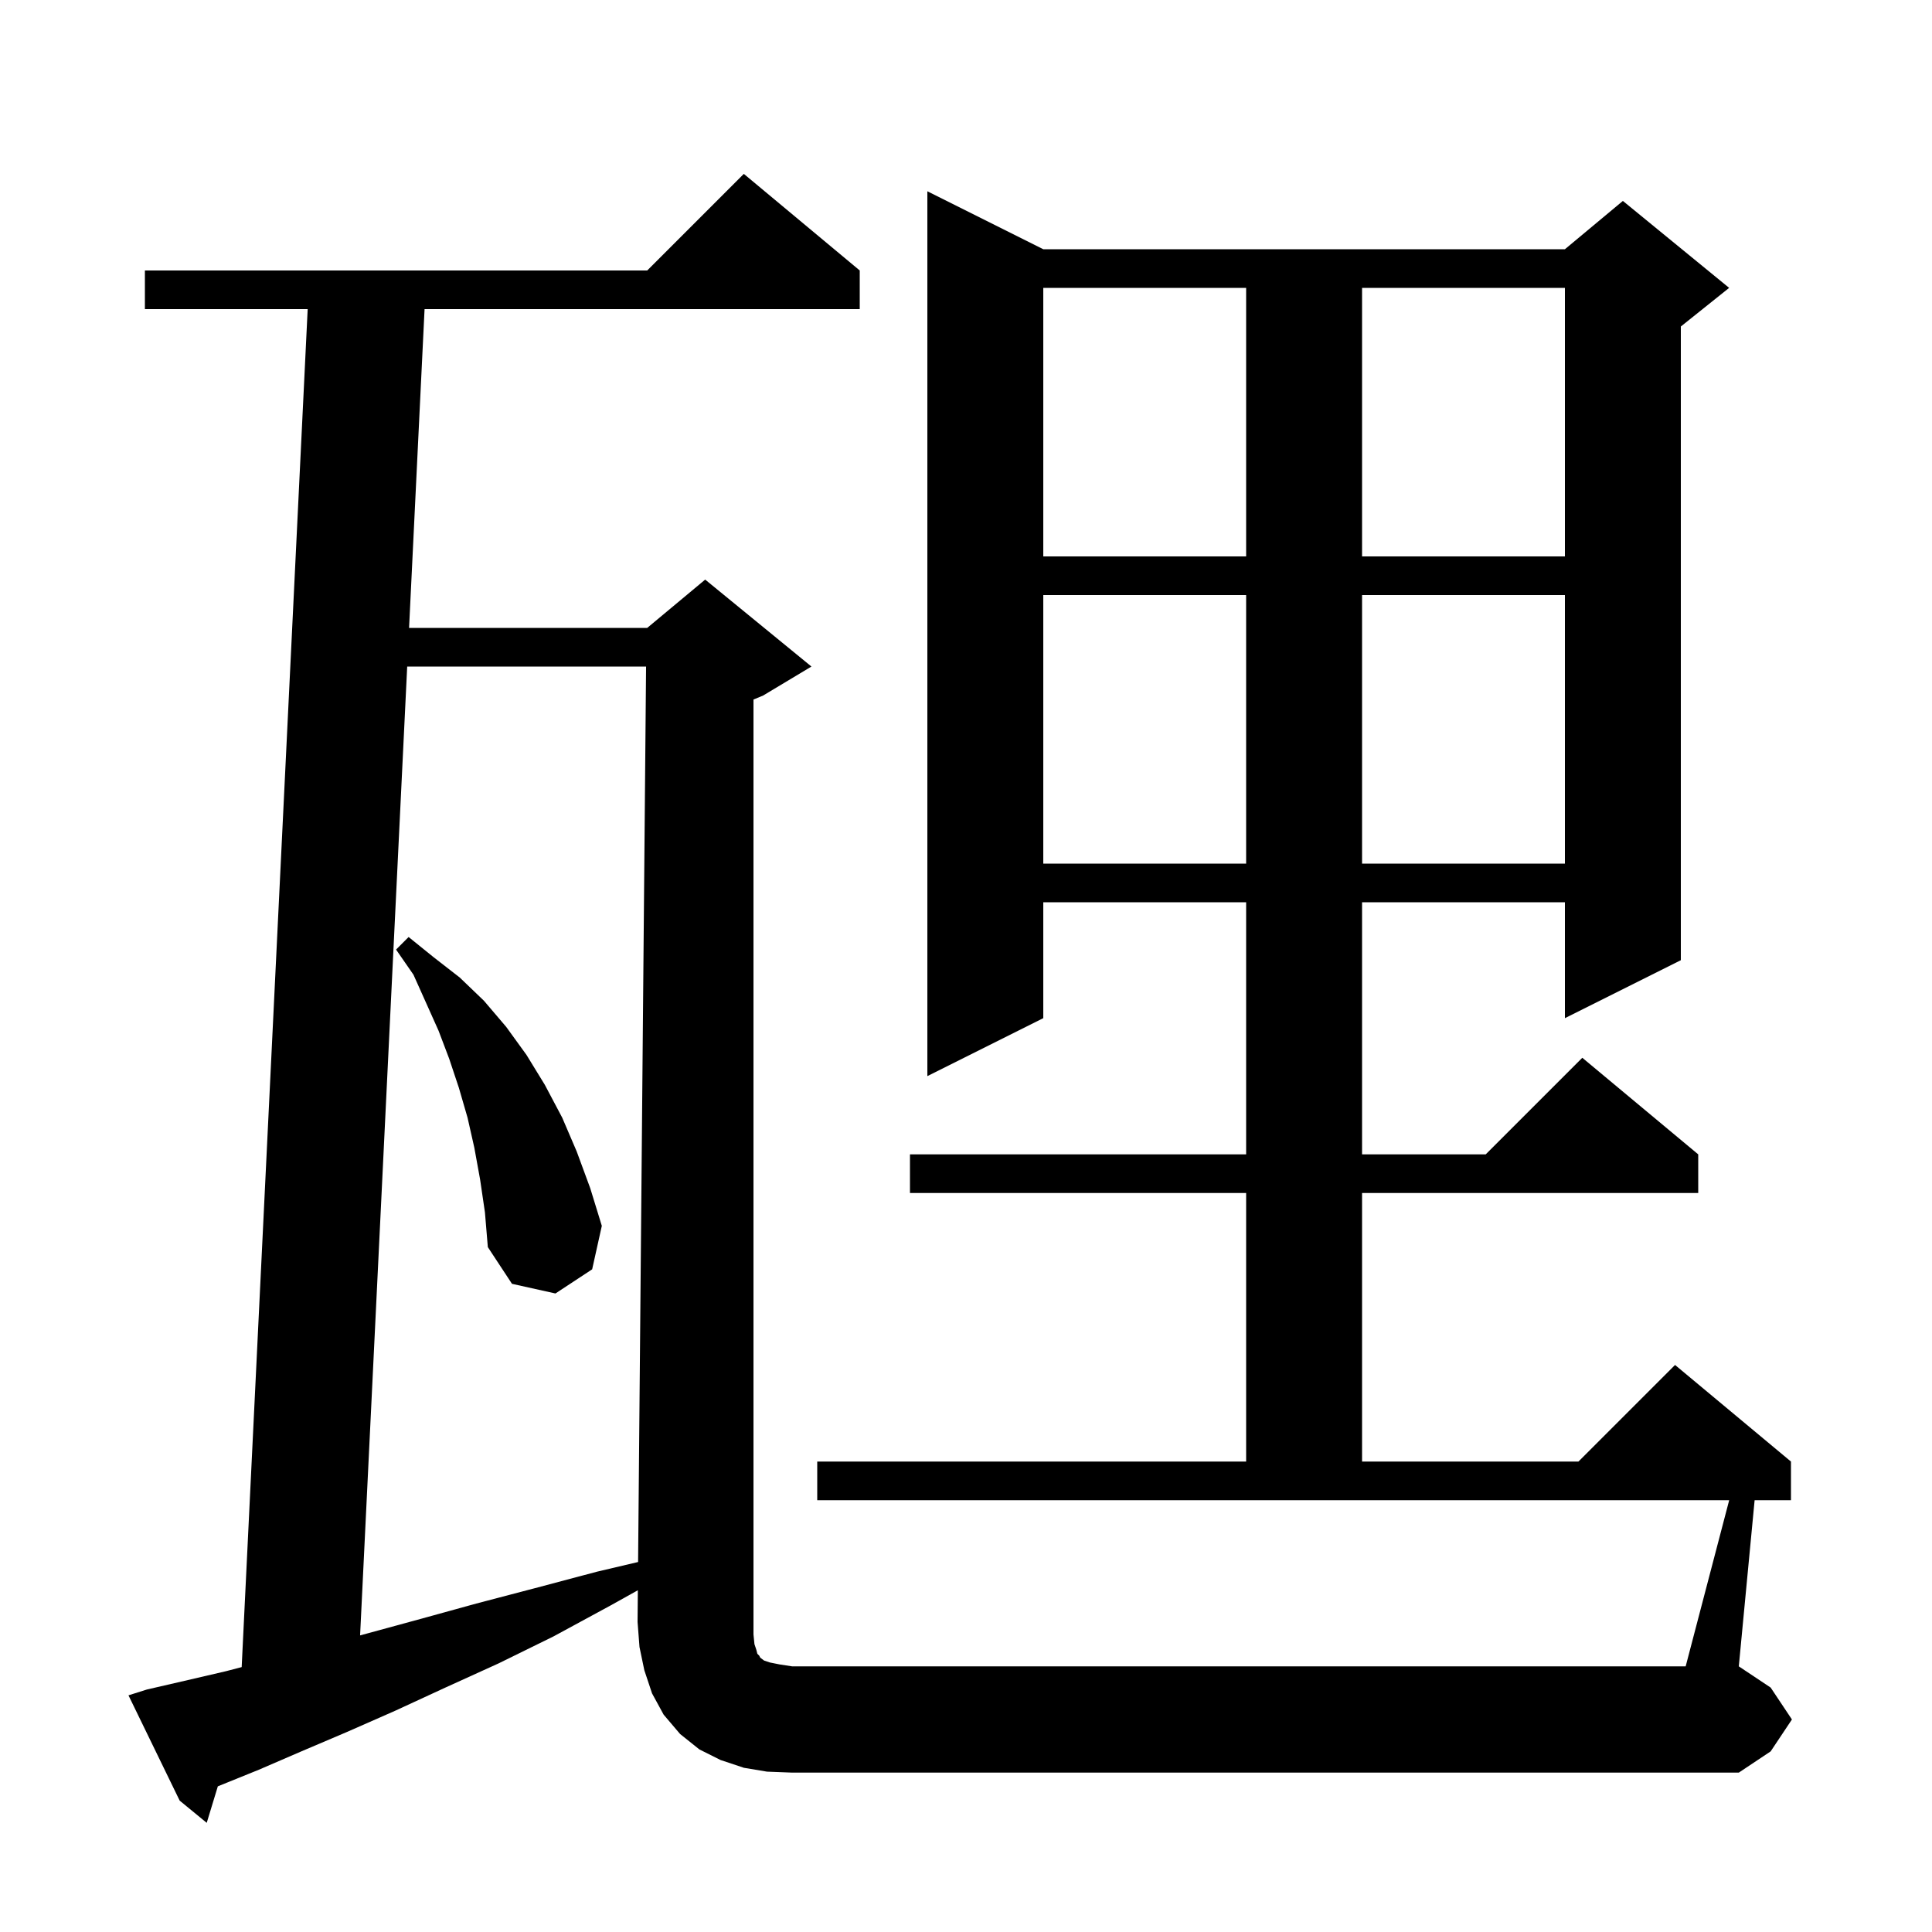 <svg xmlns="http://www.w3.org/2000/svg" xmlns:xlink="http://www.w3.org/1999/xlink" version="1.1" baseProfile="full" viewBox="0 0 200 200" width="200" height="200">
<g fill="black">
<path d="M 78.1 170.2 L 78.3 170.8 L 78.4 171.2 L 78.6 171.4 L 78.7 171.6 L 79.1 171.9 L 79.7 172.1 L 80.7 172.3 L 82.0 172.5 L 174.5 172.5 L 179.005 155.3 L 84.6 155.3 L 84.6 151.3 L 129.0 151.3 L 129.0 123.5 L 94.2 123.5 L 94.2 119.5 L 129.0 119.5 L 129.0 93.4 L 108.0 93.4 L 108.0 105.4 L 96.0 111.4 L 96.0 19.8 L 108.0 25.8 L 162.0 25.8 L 168.0 20.8 L 179.0 29.8 L 174.0 33.8 L 174.0 99.4 L 162.0 105.4 L 162.0 93.4 L 141.0 93.4 L 141.0 119.5 L 153.8 119.5 L 163.8 109.5 L 175.8 119.5 L 175.8 123.5 L 141.0 123.5 L 141.0 151.3 L 163.4 151.3 L 173.4 141.3 L 185.4 151.3 L 185.4 155.3 L 181.638 155.3 L 180.0 172.5 L 183.3 174.7 L 185.5 178.0 L 183.3 181.3 L 180.0 183.5 L 82.0 183.5 L 79.4 183.4 L 77.0 183.0 L 74.6 182.2 L 72.4 181.1 L 70.4 179.5 L 68.7 177.5 L 67.5 175.3 L 66.7 172.9 L 66.2 170.5 L 66.0 167.9 L 66.029 164.623 L 63.2 166.2 L 57.3 169.4 L 51.6 172.2 L 46.1 174.7 L 40.9 177.1 L 35.9 179.3 L 31.2 181.3 L 26.8 183.2 L 22.6 184.9 L 22.551 184.918 L 21.4 188.7 L 18.6 186.4 L 13.3 175.5 L 15.2 174.9 L 19.1 174.0 L 23.4 173.0 L 25.018 172.578 L 31.851 32.0 L 15.0 32.0 L 15.0 28.0 L 67.0 28.0 L 77.0 18.0 L 89.0 28.0 L 89.0 32.0 L 43.951 32.0 L 42.347 65.0 L 67.0 65.0 L 73.0 60.0 L 84.0 69.0 L 79.0 72.0 L 78.0 72.417 L 78.0 169.2 Z M 42.153 69.0 L 37.277 169.295 L 38.0 169.1 L 43.5 167.6 L 49.3 166.0 L 55.4 164.4 L 61.8 162.7 L 66.055 161.699 L 66.882 69.0 Z M 49.7 122.1 L 49.1 118.8 L 48.4 115.7 L 47.5 112.6 L 46.5 109.6 L 45.4 106.7 L 42.8 100.9 L 41.0 98.3 L 42.3 97.0 L 44.9 99.1 L 47.6 101.2 L 50.1 103.6 L 52.4 106.3 L 54.5 109.2 L 56.4 112.3 L 58.2 115.7 L 59.7 119.2 L 61.1 123.0 L 62.3 126.9 L 61.3 131.4 L 57.5 133.9 L 53.0 132.9 L 50.5 129.1 L 50.2 125.5 Z M 108.0 61.6 L 108.0 89.4 L 129.0 89.4 L 129.0 61.6 Z M 141.0 61.6 L 141.0 89.4 L 162.0 89.4 L 162.0 61.6 Z M 108.0 29.8 L 108.0 57.6 L 129.0 57.6 L 129.0 29.8 Z M 141.0 29.8 L 141.0 57.6 L 162.0 57.6 L 162.0 29.8 Z " />
</g>
</svg>
